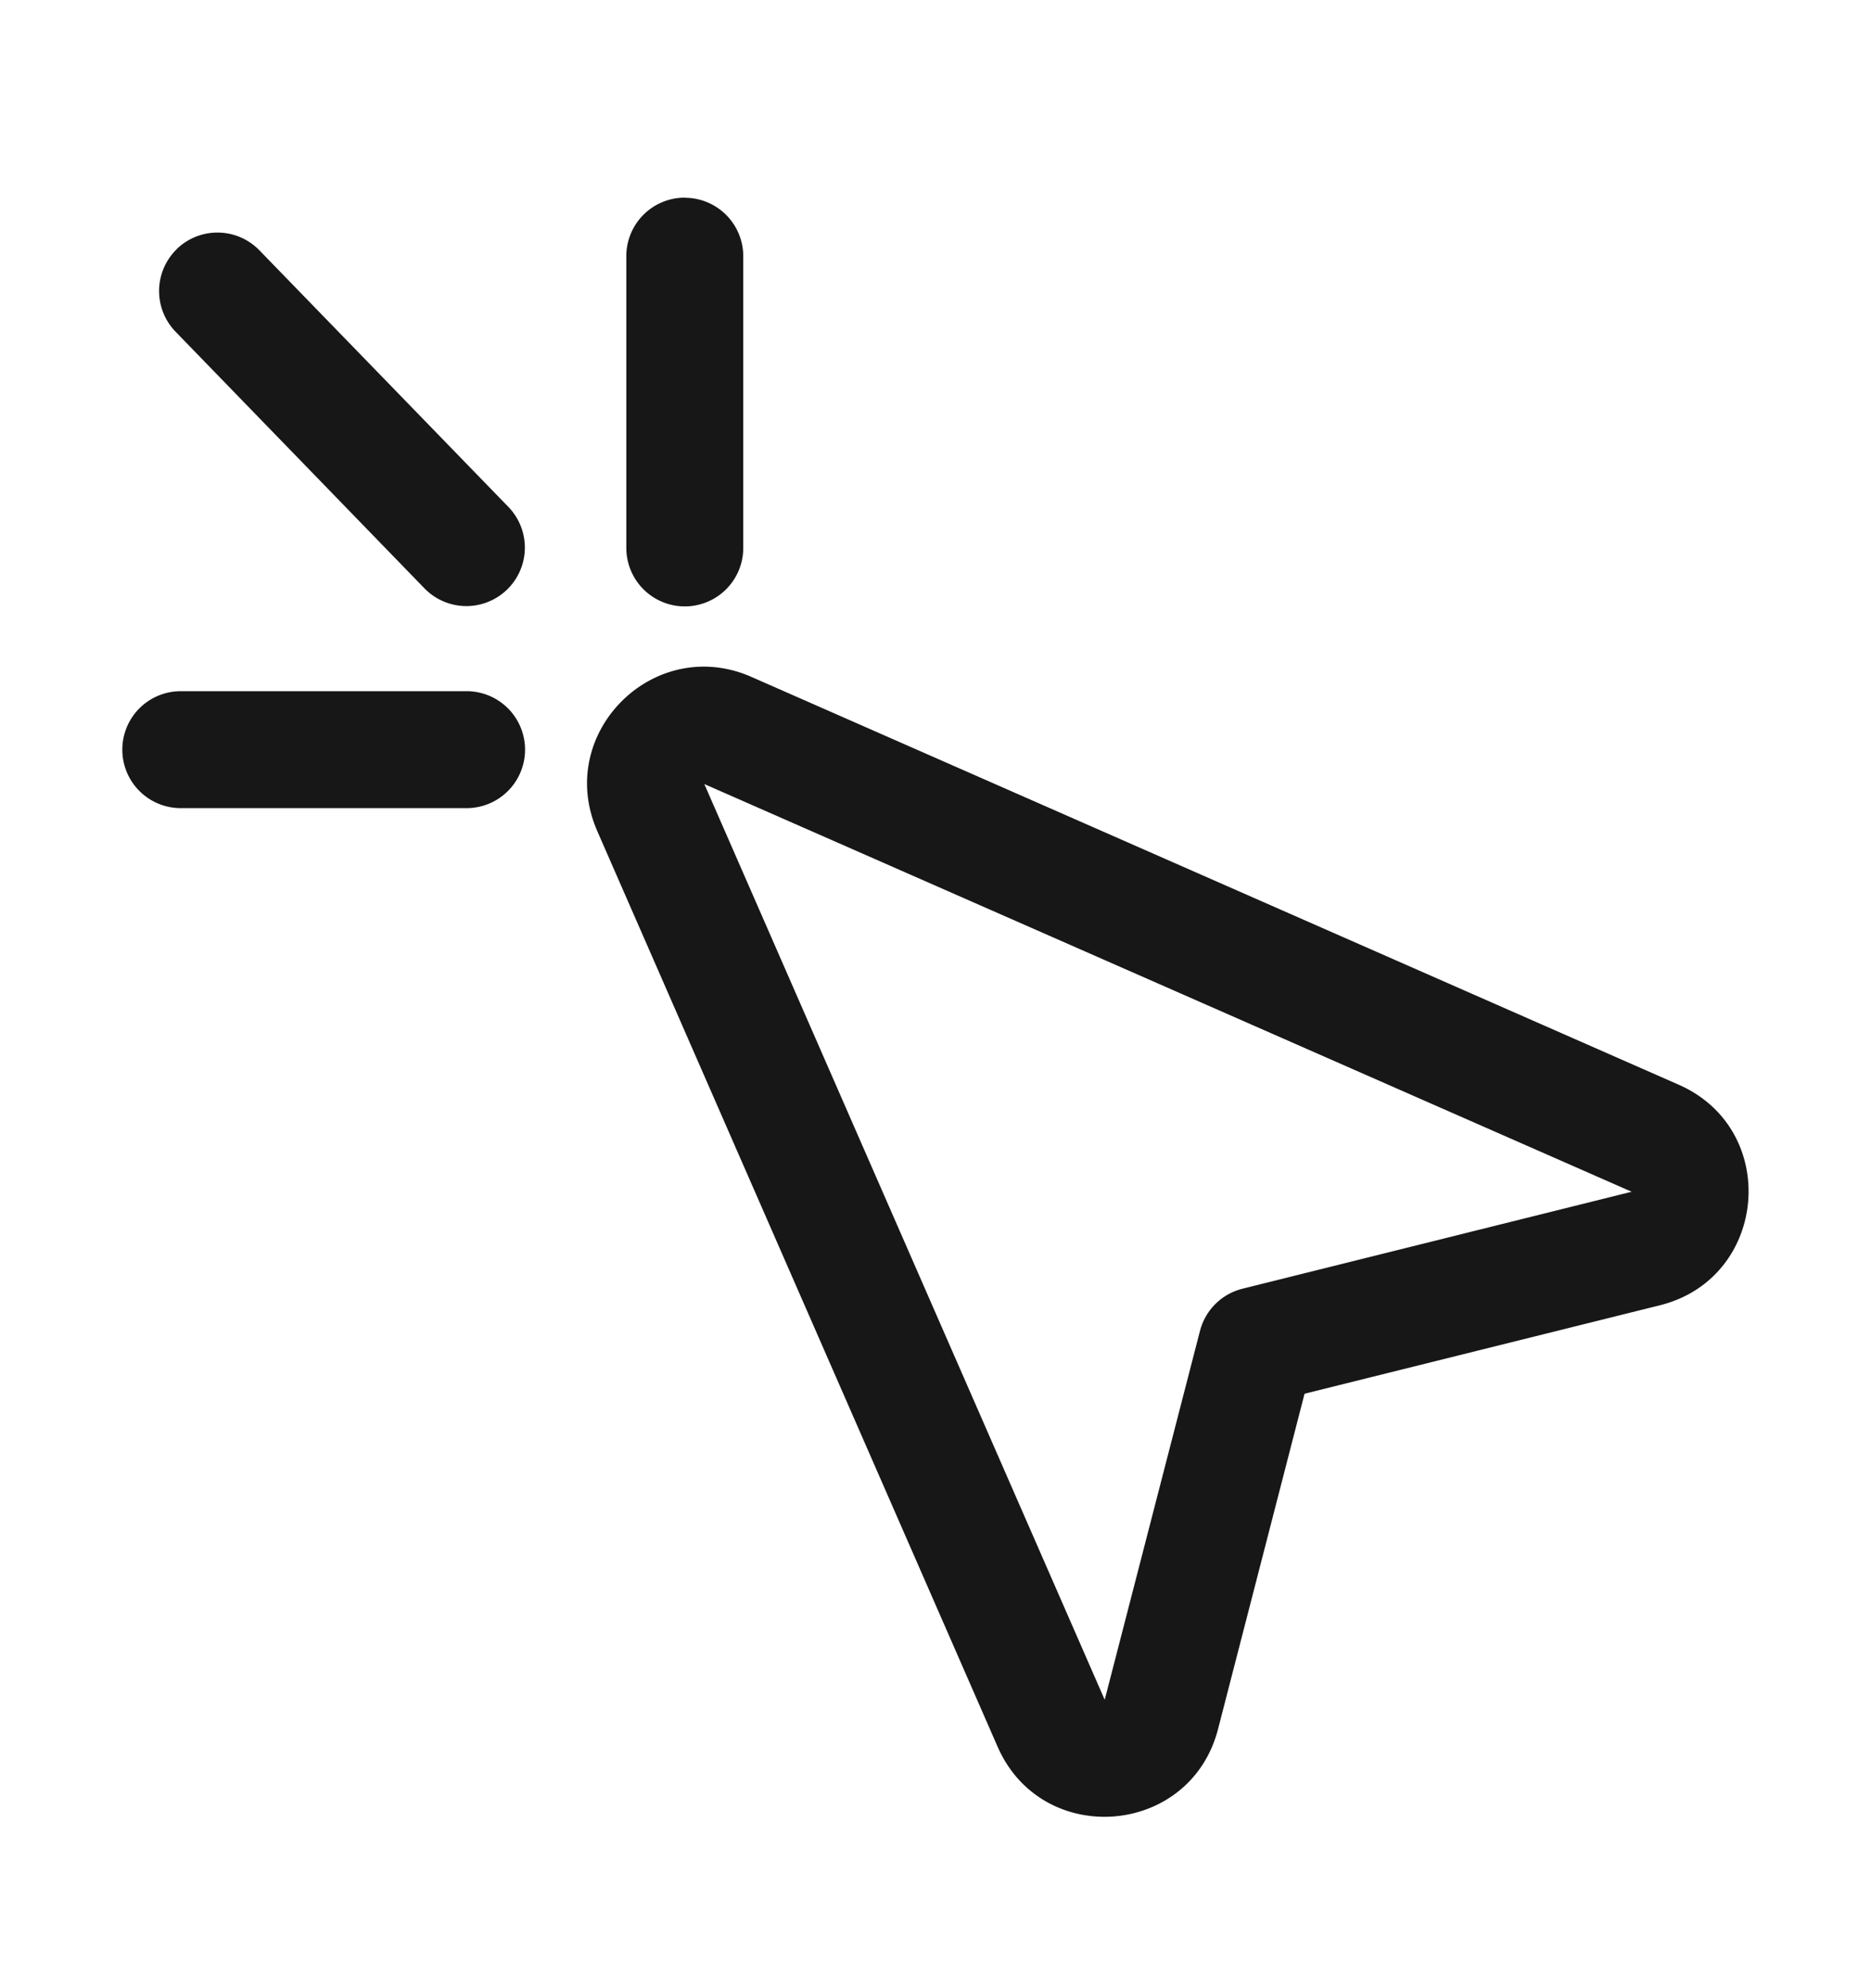 <svg xmlns="http://www.w3.org/2000/svg" width="16" height="17" fill="none">
  <path fill="#171717" fill-rule="evenodd" d="M5.856 1.691a.5.5 0 0 1 .5.5v2.494a.5.5 0 1 1-1 0V2.19a.5.5 0 0 1 .5-.5Zm-4.345.439a.5.5 0 0 1 .707.01L4.35 4.337a.5.5 0 0 1-.718.696l-2.13-2.196a.5.5 0 0 1 .01-.707Zm3.596 4.974c-.365-.834.485-1.683 1.319-1.316l7.93 3.487c.872.384.764 1.655-.162 1.886l-3.038.756-.74 2.868c-.238.92-1.504 1.02-1.885.15l-3.424-7.83Zm8.846 3.086-7.93-3.486 3.424 7.83.815-3.155a.5.5 0 0 1 .364-.36l3.327-.829ZM1.046 6.41a.5.5 0 0 1 .5-.5H3.99a.5.5 0 0 1 0 1H1.546a.5.5 0 0 1-.5-.5Z" clip-rule="evenodd"/>
</svg>
